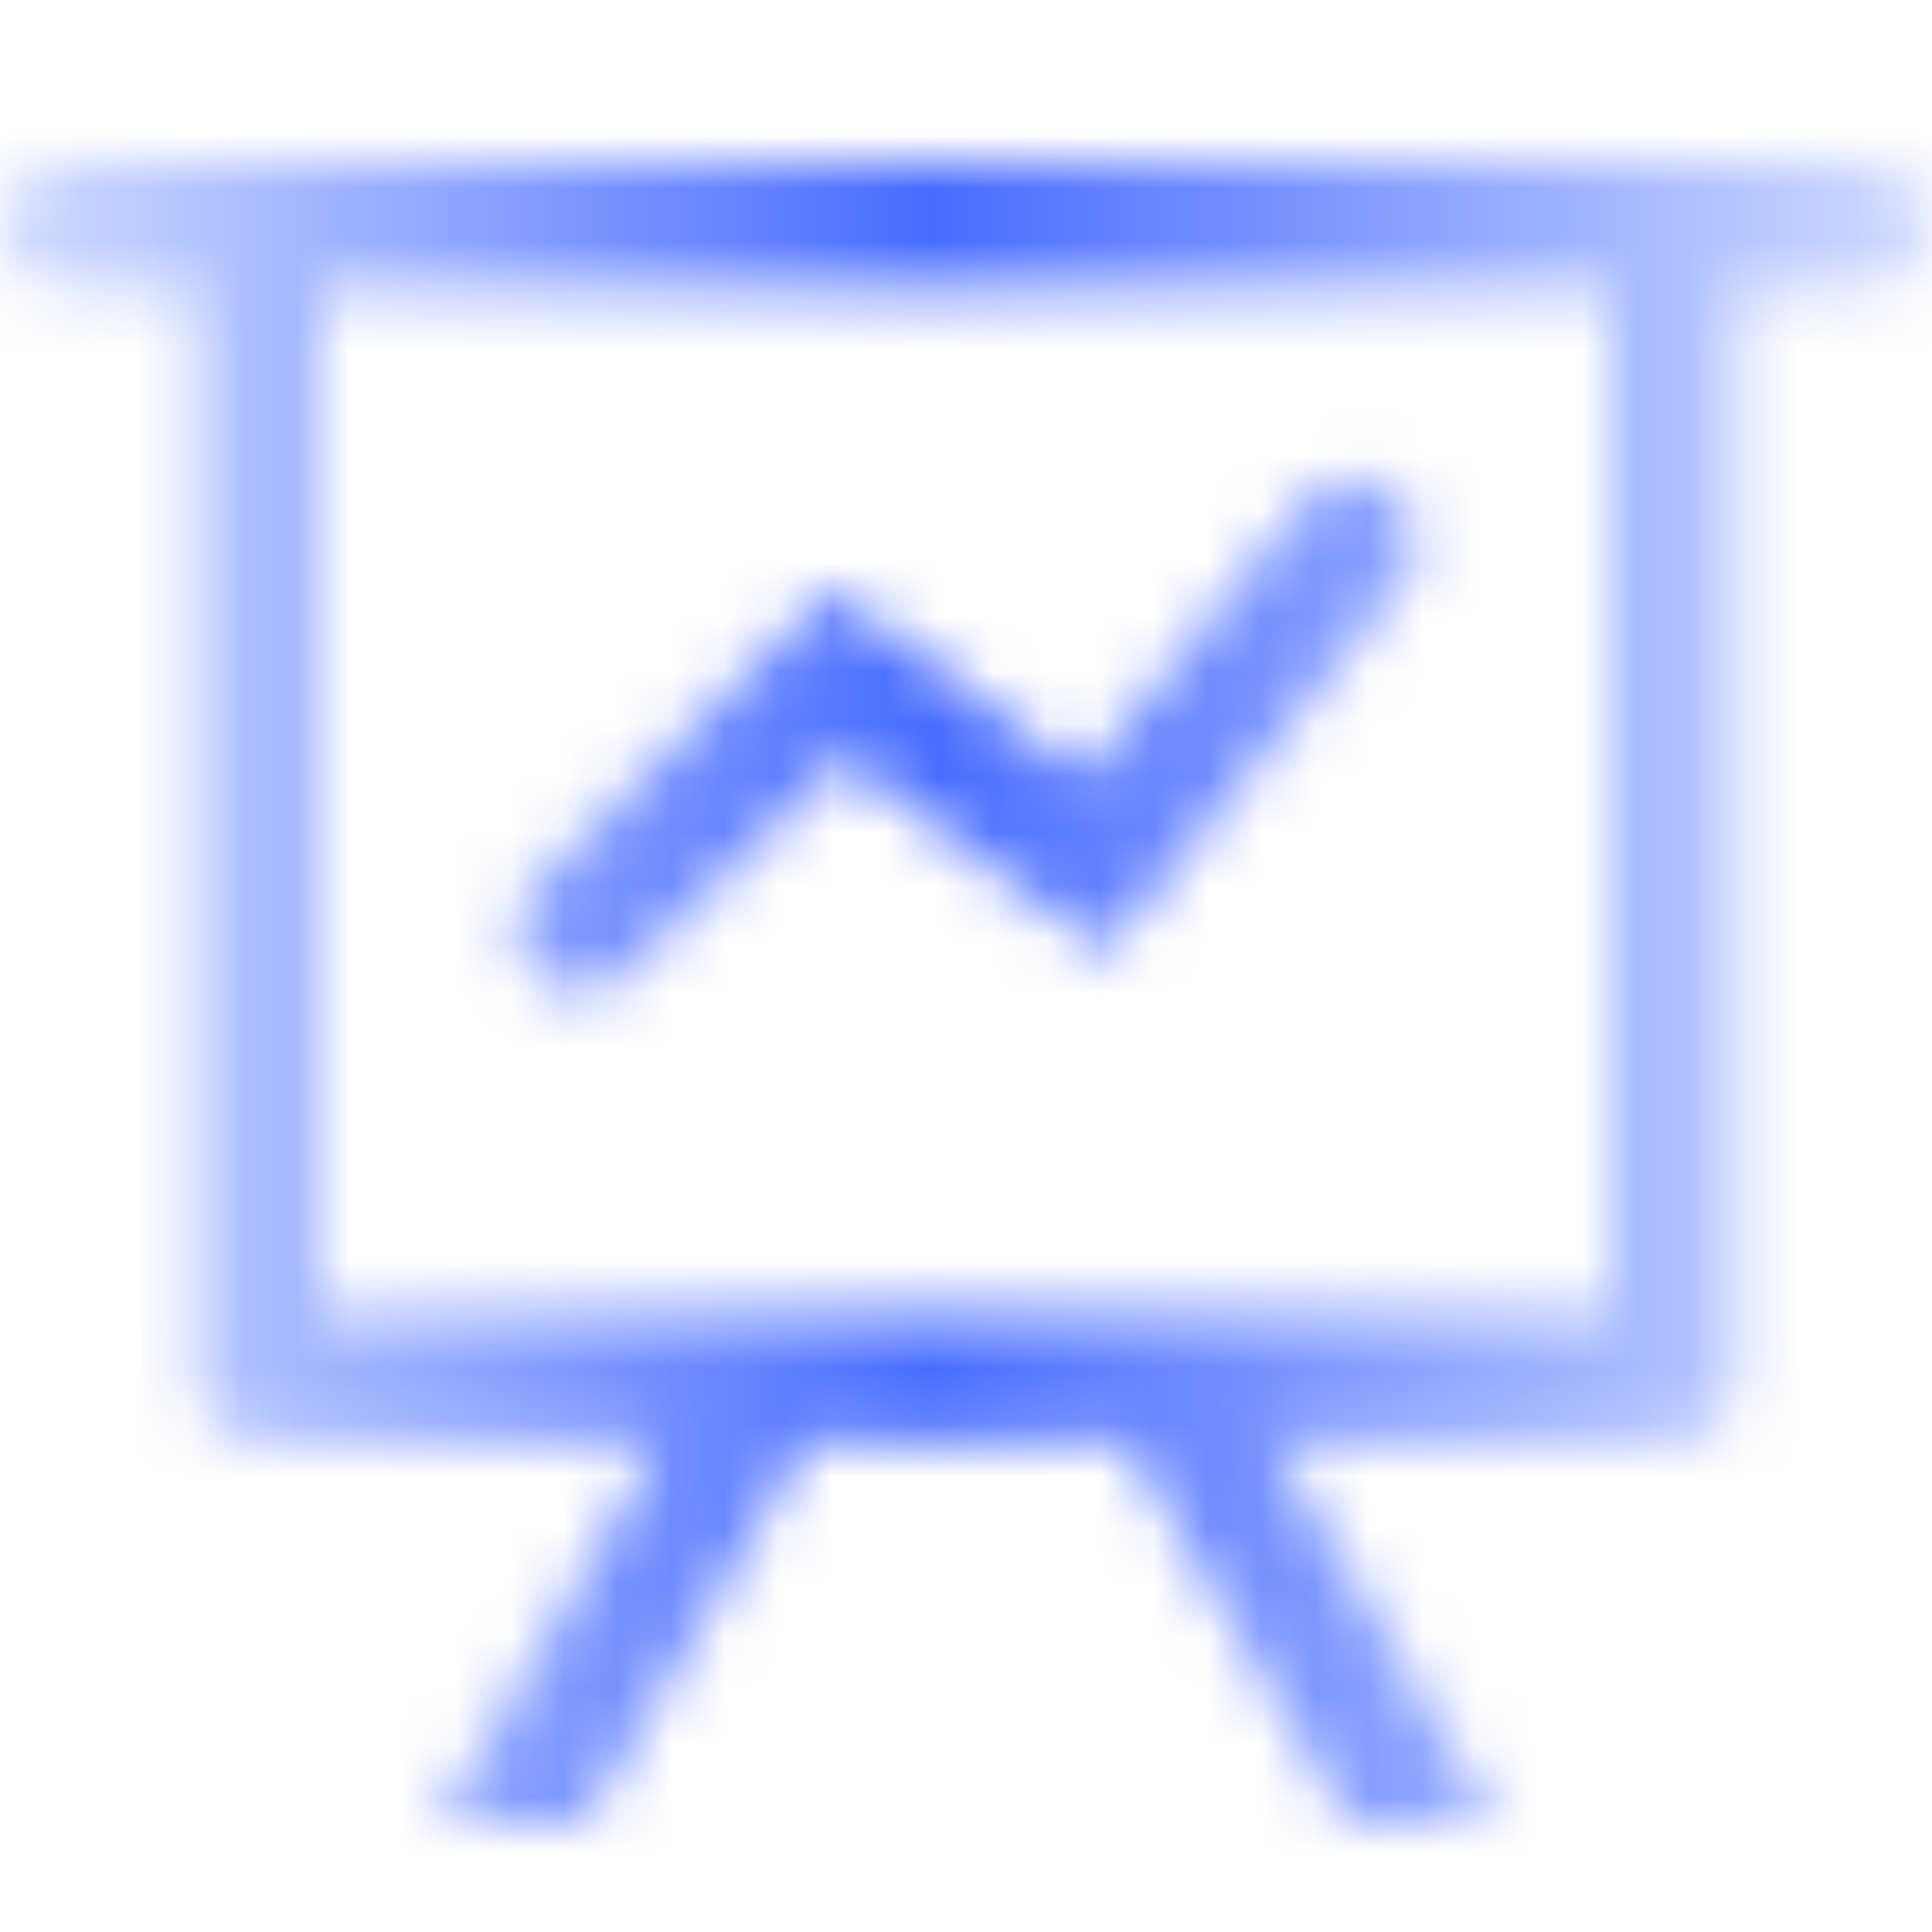 <?xml version="1.0" encoding="UTF-8"?> <svg xmlns="http://www.w3.org/2000/svg" width="36" height="36" viewBox="0 0 36 36" fill="none"><mask id="path-1-inside-1_1058_594" fill="white"><path d="M12.269 26.846H4.8C4.482 26.846 4.177 26.721 3.951 26.497C3.726 26.273 3.6 25.97 3.6 25.654V5.385H1.2C0.882 5.385 0.577 5.259 0.351 5.035C0.126 4.812 0 4.509 0 4.192C0 3.876 0.126 3.573 0.351 3.349C0.577 3.126 0.882 3 1.2 3H34.8C35.118 3 35.423 3.126 35.648 3.349C35.874 3.573 36 3.876 36 4.192C36 4.509 35.874 4.812 35.648 5.035C35.423 5.259 35.118 5.385 34.8 5.385H32.4V25.654C32.4 25.97 32.274 26.273 32.048 26.497C31.823 26.721 31.518 26.846 31.2 26.846H23.746L27.902 34H25.133L20.976 26.846H15.038L10.882 34H8.112L12.269 26.846ZM30 5.385H6V24.462H30V5.385ZM11.65 18.152C11.538 18.263 11.406 18.351 11.26 18.411C11.114 18.471 10.958 18.502 10.8 18.502C10.642 18.502 10.486 18.471 10.34 18.411C10.194 18.351 10.062 18.263 9.95 18.152C9.839 18.041 9.75 17.909 9.69 17.765C9.63 17.62 9.598 17.465 9.598 17.308C9.598 17.151 9.63 16.996 9.69 16.851C9.75 16.706 9.839 16.574 9.95 16.463L15.487 10.965L20.191 14.47L24.264 9.41C24.359 9.279 24.48 9.169 24.62 9.087C24.759 9.004 24.914 8.95 25.075 8.928C25.236 8.907 25.399 8.918 25.556 8.961C25.712 9.004 25.858 9.078 25.985 9.179C26.112 9.28 26.217 9.405 26.293 9.547C26.37 9.689 26.417 9.846 26.431 10.006C26.445 10.167 26.426 10.329 26.375 10.482C26.325 10.635 26.243 10.777 26.136 10.898L20.611 17.763L15.713 14.112L11.65 18.149V18.152Z"></path></mask><path d="M12.269 26.846L14.863 28.353L17.482 23.846H12.269V26.846ZM3.6 5.385H6.6V2.385H3.6V5.385ZM0 4.192L-3 4.192L0 4.192ZM1.2 3V6V3ZM32.4 5.385V2.385H29.4V5.385H32.4ZM32.048 26.497L34.163 28.625L32.048 26.497ZM23.746 26.846V23.846H18.533L21.152 28.353L23.746 26.846ZM27.902 34V37H33.115L30.496 32.493L27.902 34ZM25.133 34L22.539 35.507L23.406 37H25.133V34ZM20.976 26.846L23.57 25.339L22.703 23.846H20.976V26.846ZM15.038 26.846V23.846H13.312L12.444 25.339L15.038 26.846ZM10.882 34V37H12.608L13.476 35.507L10.882 34ZM8.112 34L5.518 32.493L2.899 37H8.112V34ZM30 5.385H33V2.385H30V5.385ZM6 5.385V2.385H3V5.385H6ZM6 24.462H3V27.462H6V24.462ZM30 24.462V27.462H33V24.462H30ZM11.65 18.152L13.764 20.28L14.65 19.4V18.152H11.65ZM10.8 18.502L10.8 15.502L10.8 18.502ZM9.598 17.308L6.598 17.308L9.598 17.308ZM9.95 16.463L7.836 14.335L7.836 14.335L9.95 16.463ZM15.487 10.965L17.28 8.559L15.207 7.015L13.373 8.836L15.487 10.965ZM20.191 14.47L18.399 16.875L20.716 18.602L22.528 16.351L20.191 14.47ZM24.264 9.41L26.601 11.291L26.645 11.236L26.687 11.179L24.264 9.41ZM26.136 10.898L23.891 8.908L23.843 8.962L23.799 9.017L26.136 10.898ZM20.611 17.763L18.818 20.169L21.136 21.896L22.948 19.644L20.611 17.763ZM15.713 14.112L17.506 11.707L15.432 10.162L13.598 11.984L15.713 14.112ZM11.65 18.149L9.535 16.021L8.65 16.901V18.149H11.65ZM12.269 26.846V23.846H4.8V26.846V29.846H12.269V26.846ZM4.8 26.846V23.846C5.271 23.846 5.727 24.032 6.066 24.369L3.951 26.497L1.837 28.625C2.626 29.409 3.692 29.846 4.8 29.846V26.846ZM3.951 26.497L6.066 24.369C6.406 24.706 6.6 25.168 6.6 25.654H3.6H0.6C0.6 26.772 1.047 27.84 1.837 28.625L3.951 26.497ZM3.6 25.654H6.6V5.385H3.6H0.6V25.654H3.6ZM3.6 5.385V2.385H1.2V5.385V8.385H3.6V5.385ZM1.2 5.385V2.385C1.671 2.385 2.127 2.57 2.466 2.907L0.351 5.035L-1.763 7.164C-0.974 7.948 0.092 8.385 1.2 8.385V5.385ZM0.351 5.035L2.466 2.907C2.806 3.245 3 3.707 3 4.192L0 4.192L-3 4.192C-3 5.31 -2.553 6.379 -1.763 7.164L0.351 5.035ZM0 4.192L3 4.192C3 4.678 2.806 5.14 2.466 5.477L0.351 3.349L-1.763 1.221C-2.553 2.006 -3 3.074 -3 4.192L0 4.192ZM0.351 3.349L2.466 5.477C2.127 5.814 1.671 6 1.2 6L1.2 3L1.2 0C0.092 0 -0.974 0.437 -1.763 1.221L0.351 3.349ZM1.2 3V6H34.8V3V0H1.2V3ZM34.8 3V6C34.329 6 33.873 5.814 33.534 5.477L35.648 3.349L37.763 1.221C36.974 0.437 35.908 0 34.8 0V3ZM35.648 3.349L33.534 5.477C33.194 5.14 33 4.678 33 4.192H36H39C39 3.074 38.553 2.006 37.763 1.221L35.648 3.349ZM36 4.192H33C33 3.707 33.194 3.245 33.534 2.907L35.648 5.035L37.763 7.164C38.553 6.379 39 5.31 39 4.192H36ZM35.648 5.035L33.534 2.907C33.873 2.57 34.329 2.385 34.8 2.385V5.385V8.385C35.908 8.385 36.974 7.948 37.763 7.164L35.648 5.035ZM34.8 5.385V2.385H32.4V5.385V8.385H34.8V5.385ZM32.4 5.385H29.4V25.654H32.4H35.4V5.385H32.4ZM32.4 25.654H29.4C29.4 25.168 29.594 24.706 29.934 24.369L32.048 26.497L34.163 28.625C34.953 27.84 35.4 26.772 35.4 25.654H32.4ZM32.048 26.497L29.934 24.369C30.273 24.032 30.729 23.846 31.2 23.846V26.846V29.846C32.308 29.846 33.374 29.409 34.163 28.625L32.048 26.497ZM31.2 26.846V23.846H23.746V26.846V29.846H31.2V26.846ZM23.746 26.846L21.152 28.353L25.308 35.507L27.902 34L30.496 32.493L26.34 25.339L23.746 26.846ZM27.902 34V31H25.133V34V37H27.902V34ZM25.133 34L27.727 32.493L23.57 25.339L20.976 26.846L18.382 28.353L22.539 35.507L25.133 34ZM20.976 26.846V23.846H15.038V26.846V29.846H20.976V26.846ZM15.038 26.846L12.444 25.339L8.288 32.493L10.882 34L13.476 35.507L17.632 28.353L15.038 26.846ZM10.882 34V31H8.112V34V37H10.882V34ZM8.112 34L10.706 35.507L14.863 28.353L12.269 26.846L9.675 25.339L5.518 32.493L8.112 34ZM30 5.385V2.385H6V5.385V8.385H30V5.385ZM6 5.385H3V24.462H6H9V5.385H6ZM6 24.462V27.462H30V24.462V21.462H6V24.462ZM30 24.462H33V5.385H30H27V24.462H30ZM11.65 18.152L9.535 16.024C9.703 15.857 9.901 15.726 10.118 15.636L11.26 18.411L12.402 21.185C12.91 20.976 13.373 20.669 13.764 20.28L11.65 18.152ZM11.26 18.411L10.118 15.636C10.335 15.547 10.566 15.502 10.8 15.502L10.8 18.502L10.8 21.502C11.349 21.502 11.893 21.394 12.402 21.185L11.26 18.411ZM10.8 18.502L10.8 15.502C11.034 15.502 11.265 15.547 11.482 15.636L10.34 18.411L9.198 21.185C9.707 21.394 10.251 21.502 10.8 21.502L10.8 18.502ZM10.34 18.411L11.482 15.636C11.699 15.726 11.897 15.857 12.065 16.024L9.95 18.152L7.836 20.28C8.227 20.669 8.69 20.976 9.198 21.185L10.34 18.411ZM9.95 18.152L12.065 16.024C12.233 16.191 12.367 16.39 12.459 16.61L9.69 17.765L6.921 18.919C7.134 19.429 7.445 19.891 7.836 20.28L9.95 18.152ZM9.69 17.765L12.459 16.61C12.551 16.831 12.598 17.068 12.598 17.308L9.598 17.308L6.598 17.308C6.598 17.861 6.708 18.409 6.921 18.919L9.69 17.765ZM9.598 17.308L12.598 17.308C12.598 17.548 12.551 17.785 12.459 18.005L9.69 16.851L6.921 15.697C6.708 16.207 6.598 16.754 6.598 17.308L9.598 17.308ZM9.69 16.851L12.459 18.005C12.367 18.226 12.233 18.425 12.065 18.592L9.95 16.463L7.836 14.335C7.445 14.724 7.134 15.186 6.921 15.697L9.69 16.851ZM9.95 16.463L12.064 18.592L17.601 13.093L15.487 10.965L13.373 8.836L7.836 14.335L9.95 16.463ZM15.487 10.965L13.695 13.37L18.399 16.875L20.191 14.47L21.984 12.065L17.28 8.559L15.487 10.965ZM20.191 14.47L22.528 16.351L26.601 11.291L24.264 9.41L21.927 7.529L17.854 12.589L20.191 14.47ZM24.264 9.41L26.687 11.179C26.543 11.377 26.36 11.542 26.152 11.666L24.62 9.087L23.088 6.507C22.601 6.796 22.176 7.182 21.841 7.641L24.264 9.41ZM24.62 9.087L26.152 11.666C25.943 11.79 25.712 11.87 25.474 11.902L25.075 8.928L24.676 5.955C24.115 6.03 23.575 6.218 23.088 6.507L24.62 9.087ZM25.075 8.928L25.474 11.902C25.235 11.934 24.992 11.917 24.76 11.853L25.556 8.961L26.352 6.068C25.806 5.918 25.236 5.88 24.676 5.955L25.075 8.928ZM25.556 8.961L24.76 11.853C24.527 11.789 24.309 11.679 24.118 11.527L25.985 9.179L27.852 6.83C27.408 6.478 26.897 6.219 26.352 6.068L25.556 8.961ZM25.985 9.179L24.118 11.527C23.928 11.376 23.769 11.187 23.652 10.97L26.293 9.547L28.934 8.124C28.664 7.623 28.296 7.183 27.852 6.83L25.985 9.179ZM26.293 9.547L23.652 10.97C23.536 10.754 23.464 10.515 23.442 10.269L26.431 10.006L29.419 9.744C29.369 9.176 29.204 8.625 28.934 8.124L26.293 9.547ZM26.431 10.006L23.442 10.269C23.421 10.022 23.45 9.774 23.527 9.54L26.375 10.482L29.224 11.424C29.402 10.883 29.469 10.312 29.419 9.744L26.431 10.006ZM26.375 10.482L23.527 9.54C23.605 9.306 23.729 9.091 23.891 8.908L26.136 10.898L28.381 12.887C28.758 12.462 29.045 11.965 29.224 11.424L26.375 10.482ZM26.136 10.898L23.799 9.017L18.274 15.882L20.611 17.763L22.948 19.644L28.473 12.779L26.136 10.898ZM20.611 17.763L22.404 15.358L17.506 11.707L15.713 14.112L13.92 16.518L18.818 20.169L20.611 17.763ZM15.713 14.112L13.598 11.984L9.535 16.021L11.65 18.149L13.764 20.278L17.827 16.24L15.713 14.112ZM11.65 18.149H8.65V18.152H11.65H14.65V18.149H11.65Z" fill="url(#paint0_linear_1058_594)" mask="url(#path-1-inside-1_1058_594)"></path><defs><linearGradient id="paint0_linear_1058_594" x1="0" y1="18.5" x2="36" y2="18.5" gradientUnits="userSpaceOnUse"><stop stop-color="#486DFF" stop-opacity="0.25"></stop><stop offset="0.481" stop-color="#486DFF"></stop><stop offset="1" stop-color="#486DFF" stop-opacity="0.25"></stop></linearGradient></defs></svg> 